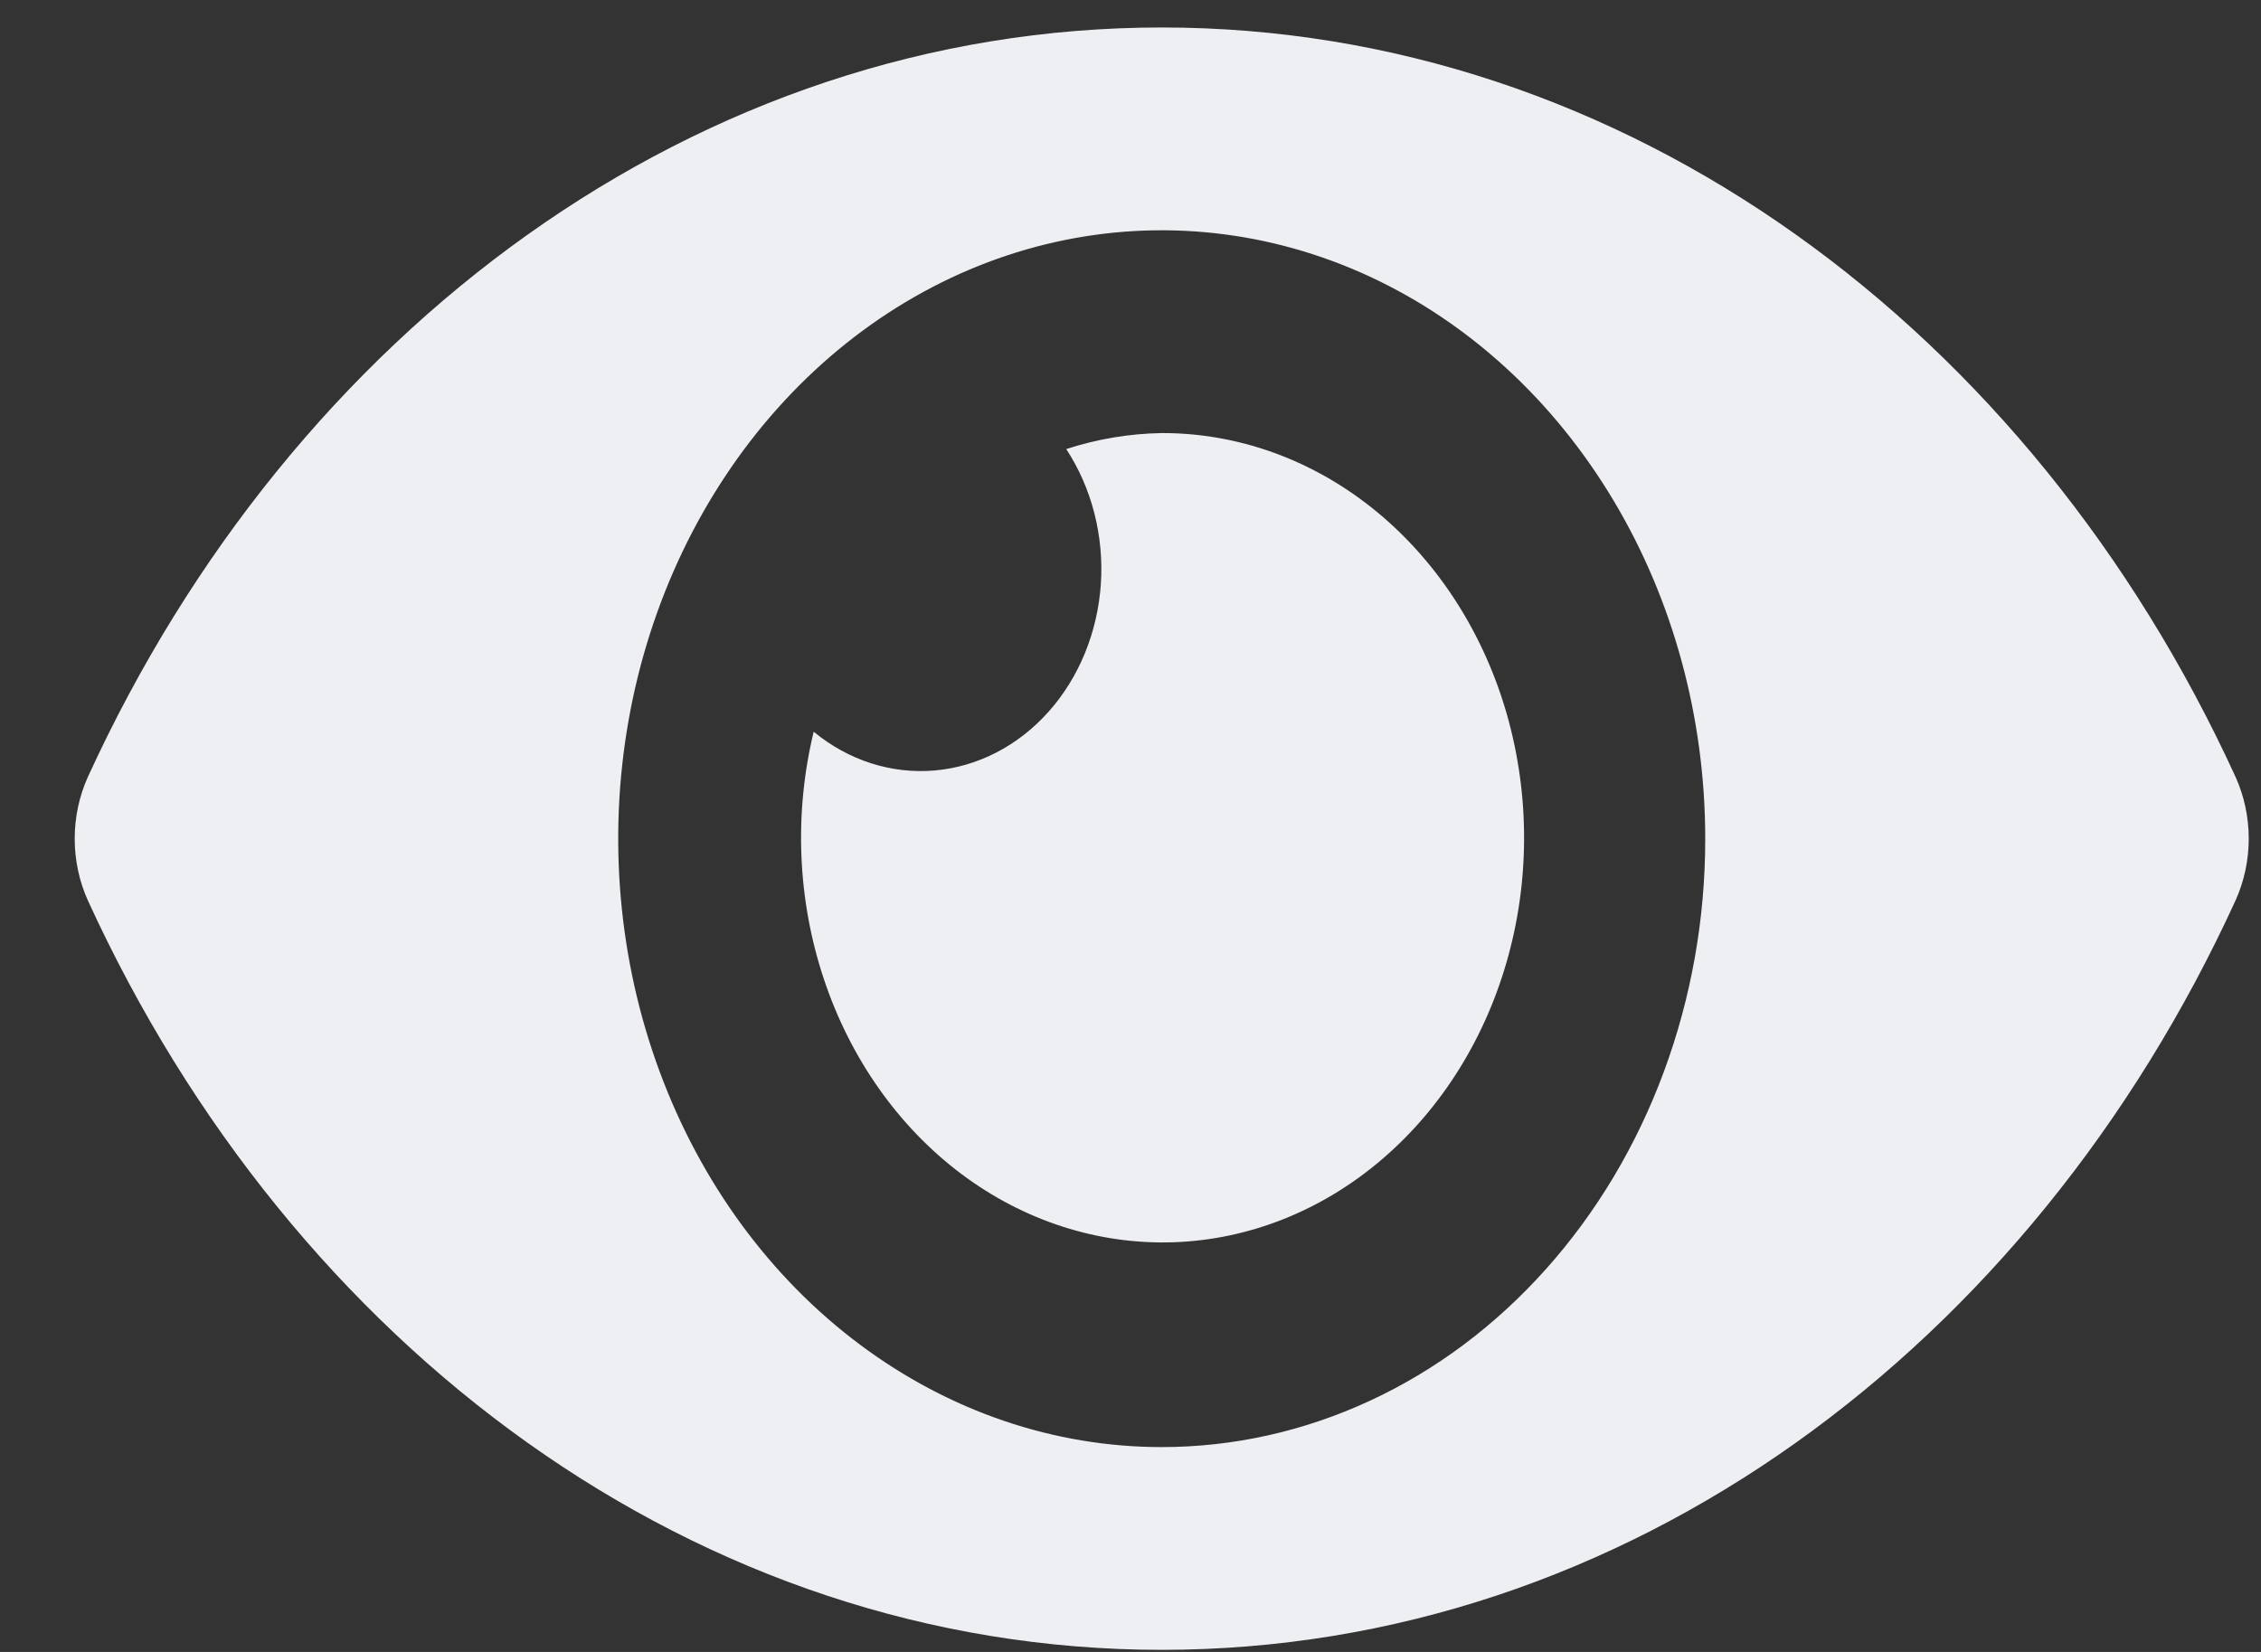 <svg width="26" height="19" viewBox="0 0 26 19" fill="none" xmlns="http://www.w3.org/2000/svg">
<rect x="0" y="0" width="26" height="19" fill="#333333" stroke="none"/>
<path d="M25.708 8.937C23.354 3.795 18.695 0.316 13.359 0.316C8.024 0.316 3.363 3.798 1.01 8.937C0.911 9.157 0.859 9.4 0.859 9.647C0.859 9.893 0.911 10.136 1.01 10.356C3.364 15.498 8.024 18.976 13.359 18.976C18.695 18.976 23.356 15.495 25.708 10.355C25.807 10.135 25.859 9.892 25.859 9.646C25.859 9.4 25.807 9.157 25.708 8.937ZM13.359 16.644C12.123 16.644 10.915 16.233 9.887 15.464C8.859 14.696 8.058 13.603 7.585 12.324C7.112 11.046 6.988 9.639 7.229 8.281C7.47 6.924 8.066 5.677 8.94 4.698C9.814 3.72 10.927 3.053 12.14 2.783C13.352 2.513 14.609 2.652 15.751 3.181C16.893 3.711 17.869 4.608 18.556 5.759C19.243 6.909 19.609 8.262 19.609 9.646C19.61 10.565 19.448 11.476 19.134 12.325C18.82 13.174 18.36 13.945 17.779 14.595C17.199 15.245 16.51 15.761 15.751 16.112C14.993 16.463 14.18 16.644 13.359 16.644ZM13.359 4.981C12.987 4.987 12.618 5.049 12.261 5.165C12.555 5.613 12.696 6.164 12.659 6.719C12.621 7.273 12.408 7.795 12.056 8.188C11.705 8.581 11.24 8.82 10.745 8.862C10.249 8.904 9.757 8.746 9.357 8.416C9.129 9.356 9.17 10.352 9.475 11.264C9.779 12.176 10.331 12.958 11.053 13.501C11.775 14.043 12.631 14.318 13.5 14.288C14.369 14.257 15.208 13.922 15.898 13.329C16.588 12.737 17.095 11.917 17.347 10.986C17.6 10.054 17.584 9.057 17.304 8.135C17.024 7.214 16.492 6.414 15.785 5.848C15.077 5.282 14.229 4.979 13.359 4.981Z" fill="#EEEFF3"/>
</svg>
